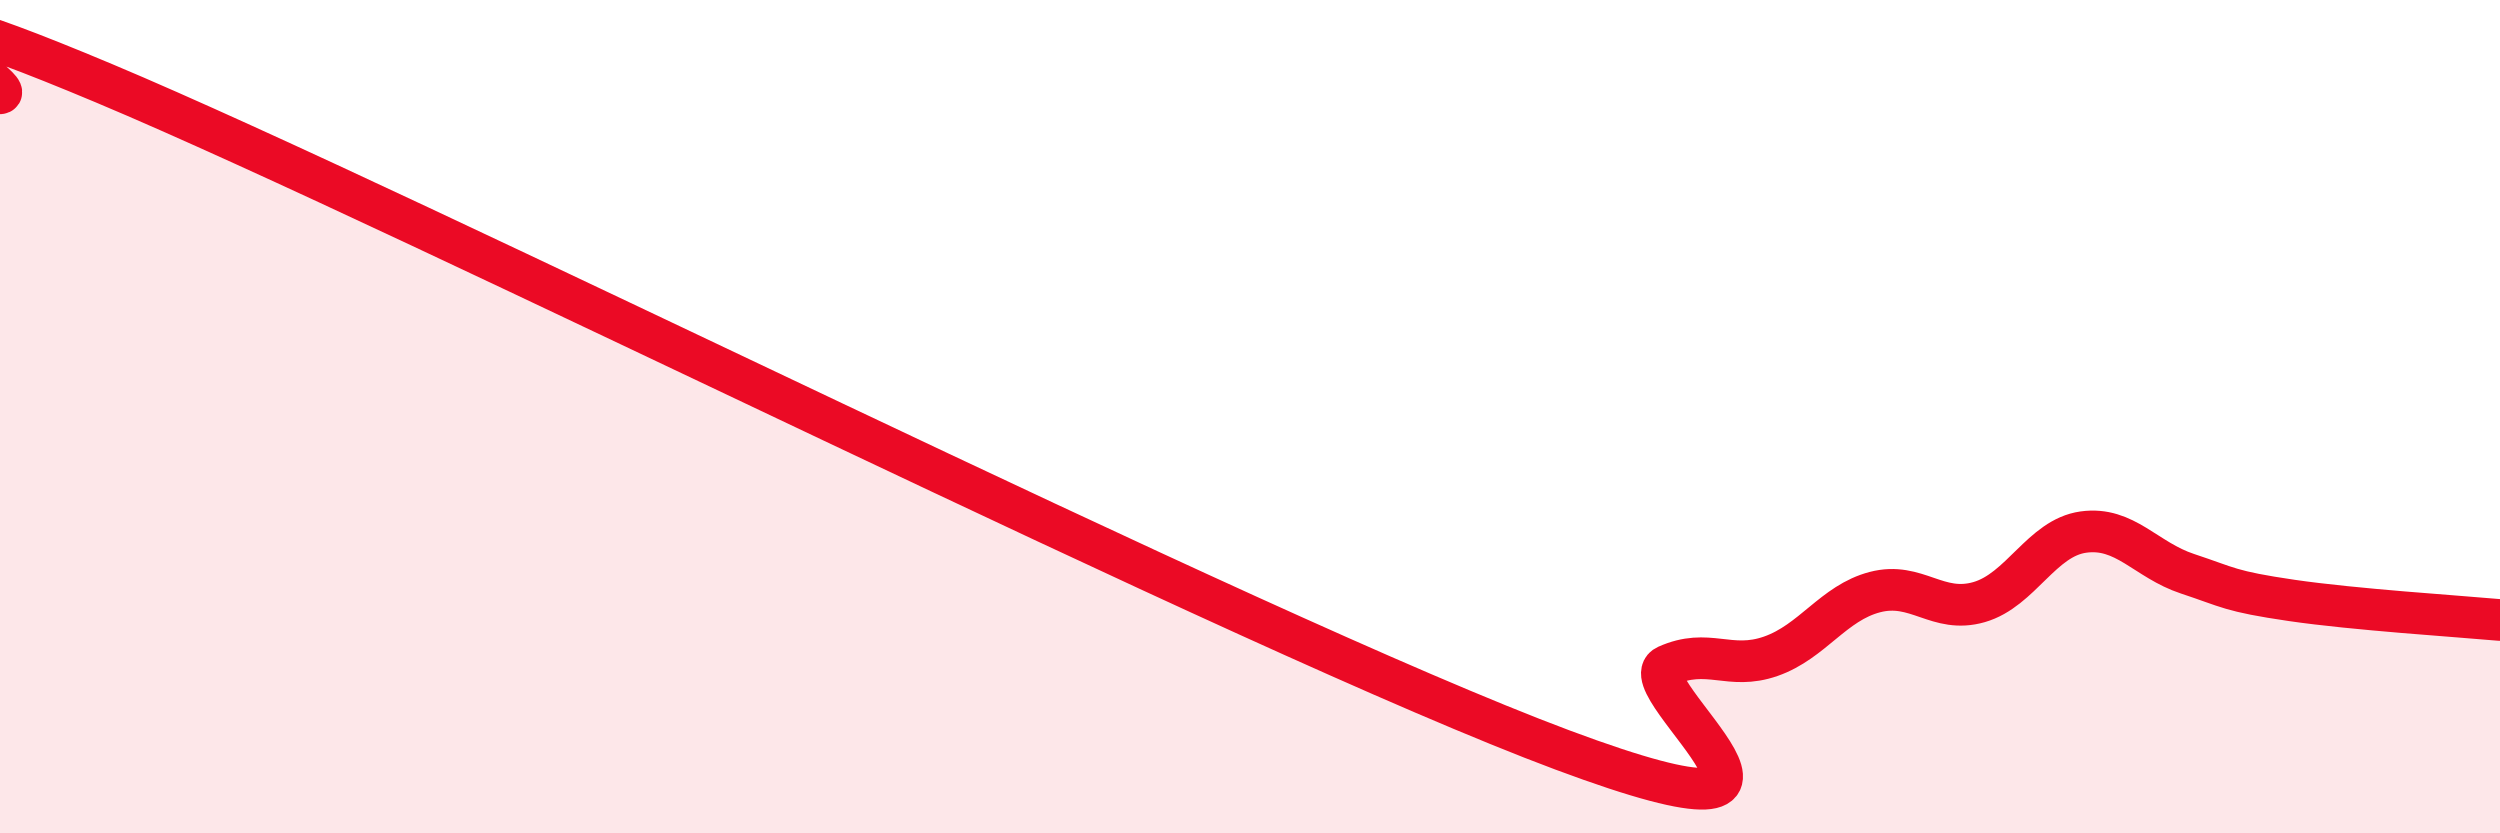 
    <svg width="60" height="20" viewBox="0 0 60 20" xmlns="http://www.w3.org/2000/svg">
      <path
        d="M 0,2.24 C 0.5,2.19 -5,-1.15 2.5,2 C 10,5.15 30,15.2 37.5,18 C 45,20.8 39,16.43 40,15.98 C 41,15.53 41.5,16.1 42.5,15.75 C 43.5,15.4 44,14.47 45,14.21 C 46,13.95 46.5,14.74 47.5,14.45 C 48.5,14.16 49,12.91 50,12.77 C 51,12.63 51.5,13.44 52.5,13.77 C 53.5,14.1 53.5,14.19 55,14.41 C 56.5,14.63 59,14.79 60,14.88L60 20L0 20Z"
        fill="#EB0A25"
        opacity="0.1"
        stroke-linecap="round"
        stroke-linejoin="round"
      />
      <path
        d="M 0,2.24 C 0.5,2.19 -5,-1.15 2.5,2 C 10,5.15 30,15.2 37.5,18 C 45,20.8 39,16.43 40,15.98 C 41,15.53 41.5,16.1 42.5,15.75 C 43.5,15.4 44,14.47 45,14.21 C 46,13.95 46.5,14.74 47.5,14.45 C 48.5,14.16 49,12.91 50,12.77 C 51,12.63 51.5,13.44 52.5,13.77 C 53.5,14.1 53.5,14.19 55,14.41 C 56.5,14.63 59,14.79 60,14.88"
        stroke="#EB0A25"
        stroke-width="1"
        fill="none"
        stroke-linecap="round"
        stroke-linejoin="round"
      />
    </svg>
  